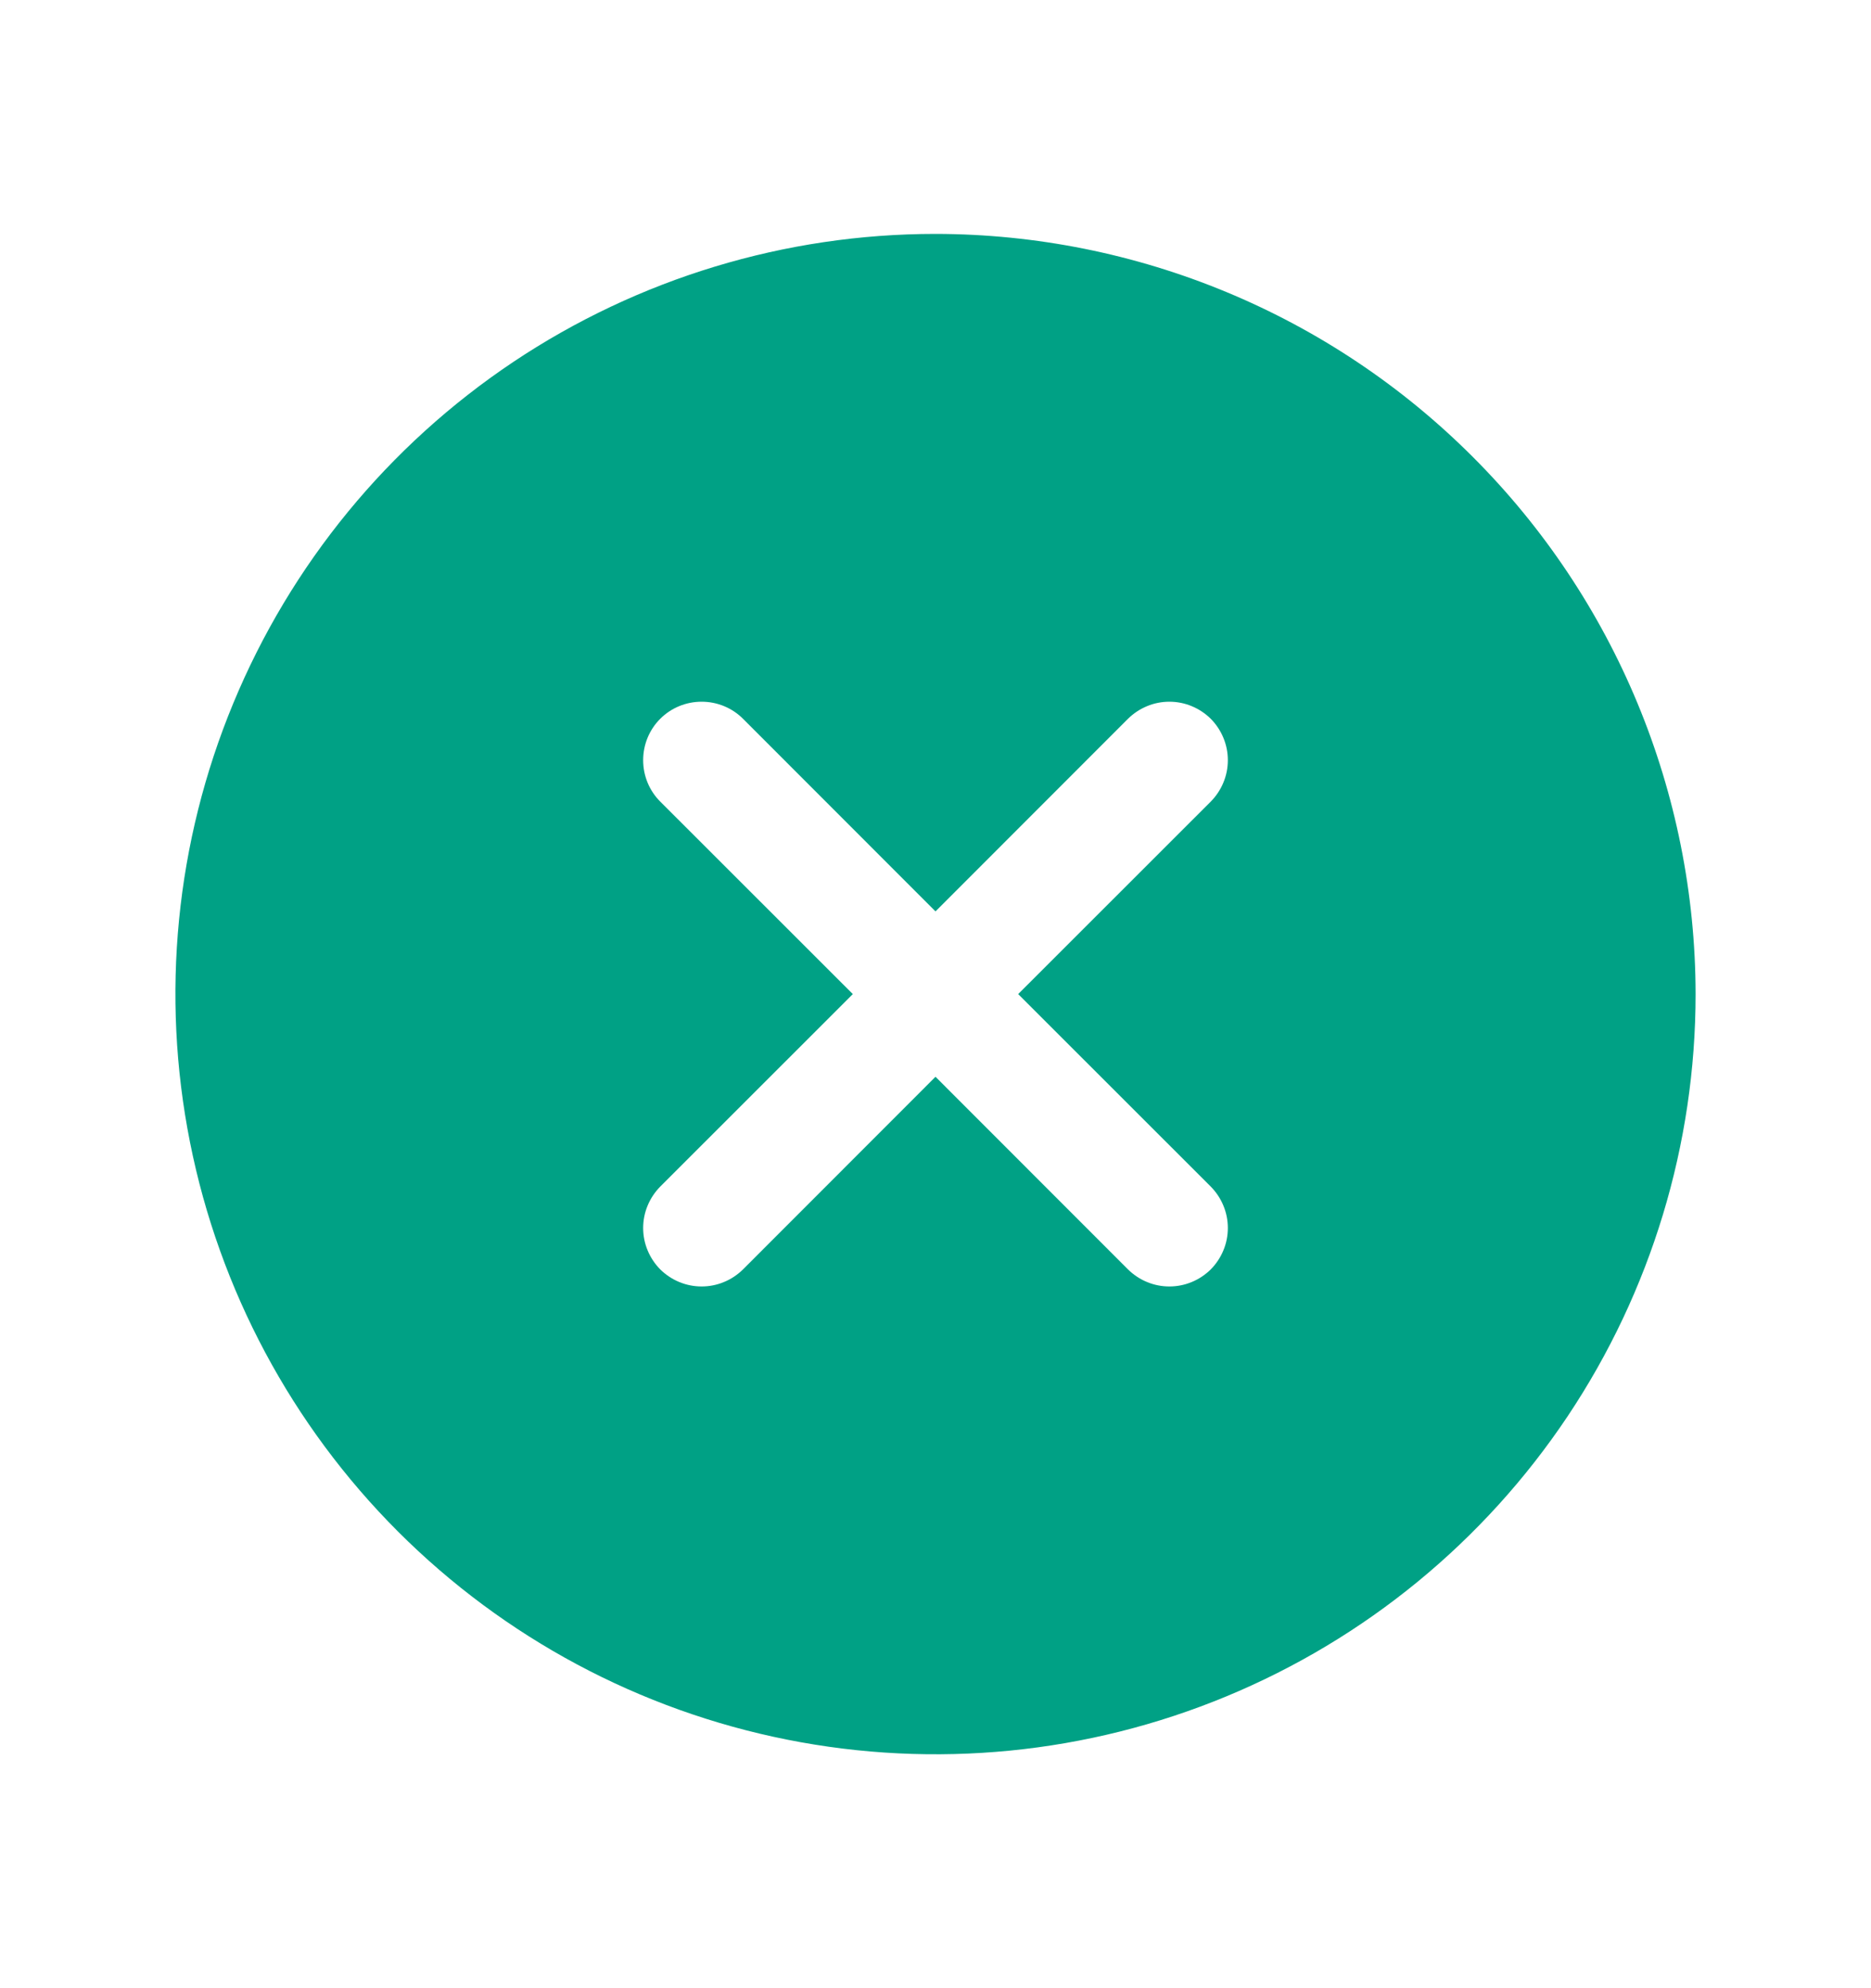 <svg width="16" height="17" viewBox="0 0 16 17" fill="none" xmlns="http://www.w3.org/2000/svg">
<g clip-path="url(#clip0_2941_5583)">
<path d="M8 2C6.714 2 5.458 2.381 4.389 3.095C3.32 3.81 2.487 4.825 1.995 6.013C1.503 7.2 1.374 8.507 1.625 9.768C1.876 11.029 2.495 12.187 3.404 13.096C4.313 14.005 5.471 14.624 6.732 14.875C7.993 15.126 9.3 14.997 10.487 14.505C11.675 14.013 12.69 13.18 13.405 12.111C14.119 11.042 14.5 9.786 14.5 8.5C14.498 6.777 13.813 5.124 12.594 3.906C11.376 2.687 9.723 2.002 8 2ZM10.354 10.146C10.4 10.193 10.437 10.248 10.462 10.309C10.487 10.369 10.5 10.434 10.5 10.5C10.5 10.566 10.487 10.631 10.462 10.691C10.437 10.752 10.4 10.807 10.354 10.854C10.307 10.9 10.252 10.937 10.191 10.962C10.131 10.987 10.066 11 10 11C9.934 11 9.869 10.987 9.809 10.962C9.748 10.937 9.693 10.9 9.646 10.854L8 9.207L6.354 10.854C6.307 10.9 6.252 10.937 6.191 10.962C6.131 10.987 6.066 11 6 11C5.934 11 5.869 10.987 5.809 10.962C5.748 10.937 5.693 10.9 5.646 10.854C5.6 10.807 5.563 10.752 5.538 10.691C5.513 10.631 5.5 10.566 5.5 10.5C5.5 10.434 5.513 10.369 5.538 10.309C5.563 10.248 5.6 10.193 5.646 10.146L7.293 8.5L5.646 6.854C5.552 6.76 5.5 6.633 5.5 6.5C5.5 6.367 5.552 6.24 5.646 6.146C5.74 6.052 5.867 6 6 6C6.133 6 6.26 6.052 6.354 6.146L8 7.793L9.646 6.146C9.693 6.1 9.748 6.063 9.809 6.038C9.869 6.013 9.934 6 10 6C10.066 6 10.131 6.013 10.191 6.038C10.252 6.063 10.307 6.1 10.354 6.146C10.4 6.193 10.437 6.248 10.462 6.309C10.487 6.369 10.5 6.434 10.5 6.5C10.5 6.566 10.487 6.631 10.462 6.691C10.437 6.752 10.4 6.807 10.354 6.854L8.707 8.5L10.354 10.146Z" fill="#00A185"/>
</g>
<defs>
<clipPath id="clip0_2941_5583">
<rect width="16" height="16" fill="white" transform="translate(0 0.5)"/>
</clipPath>
</defs>
</svg>

